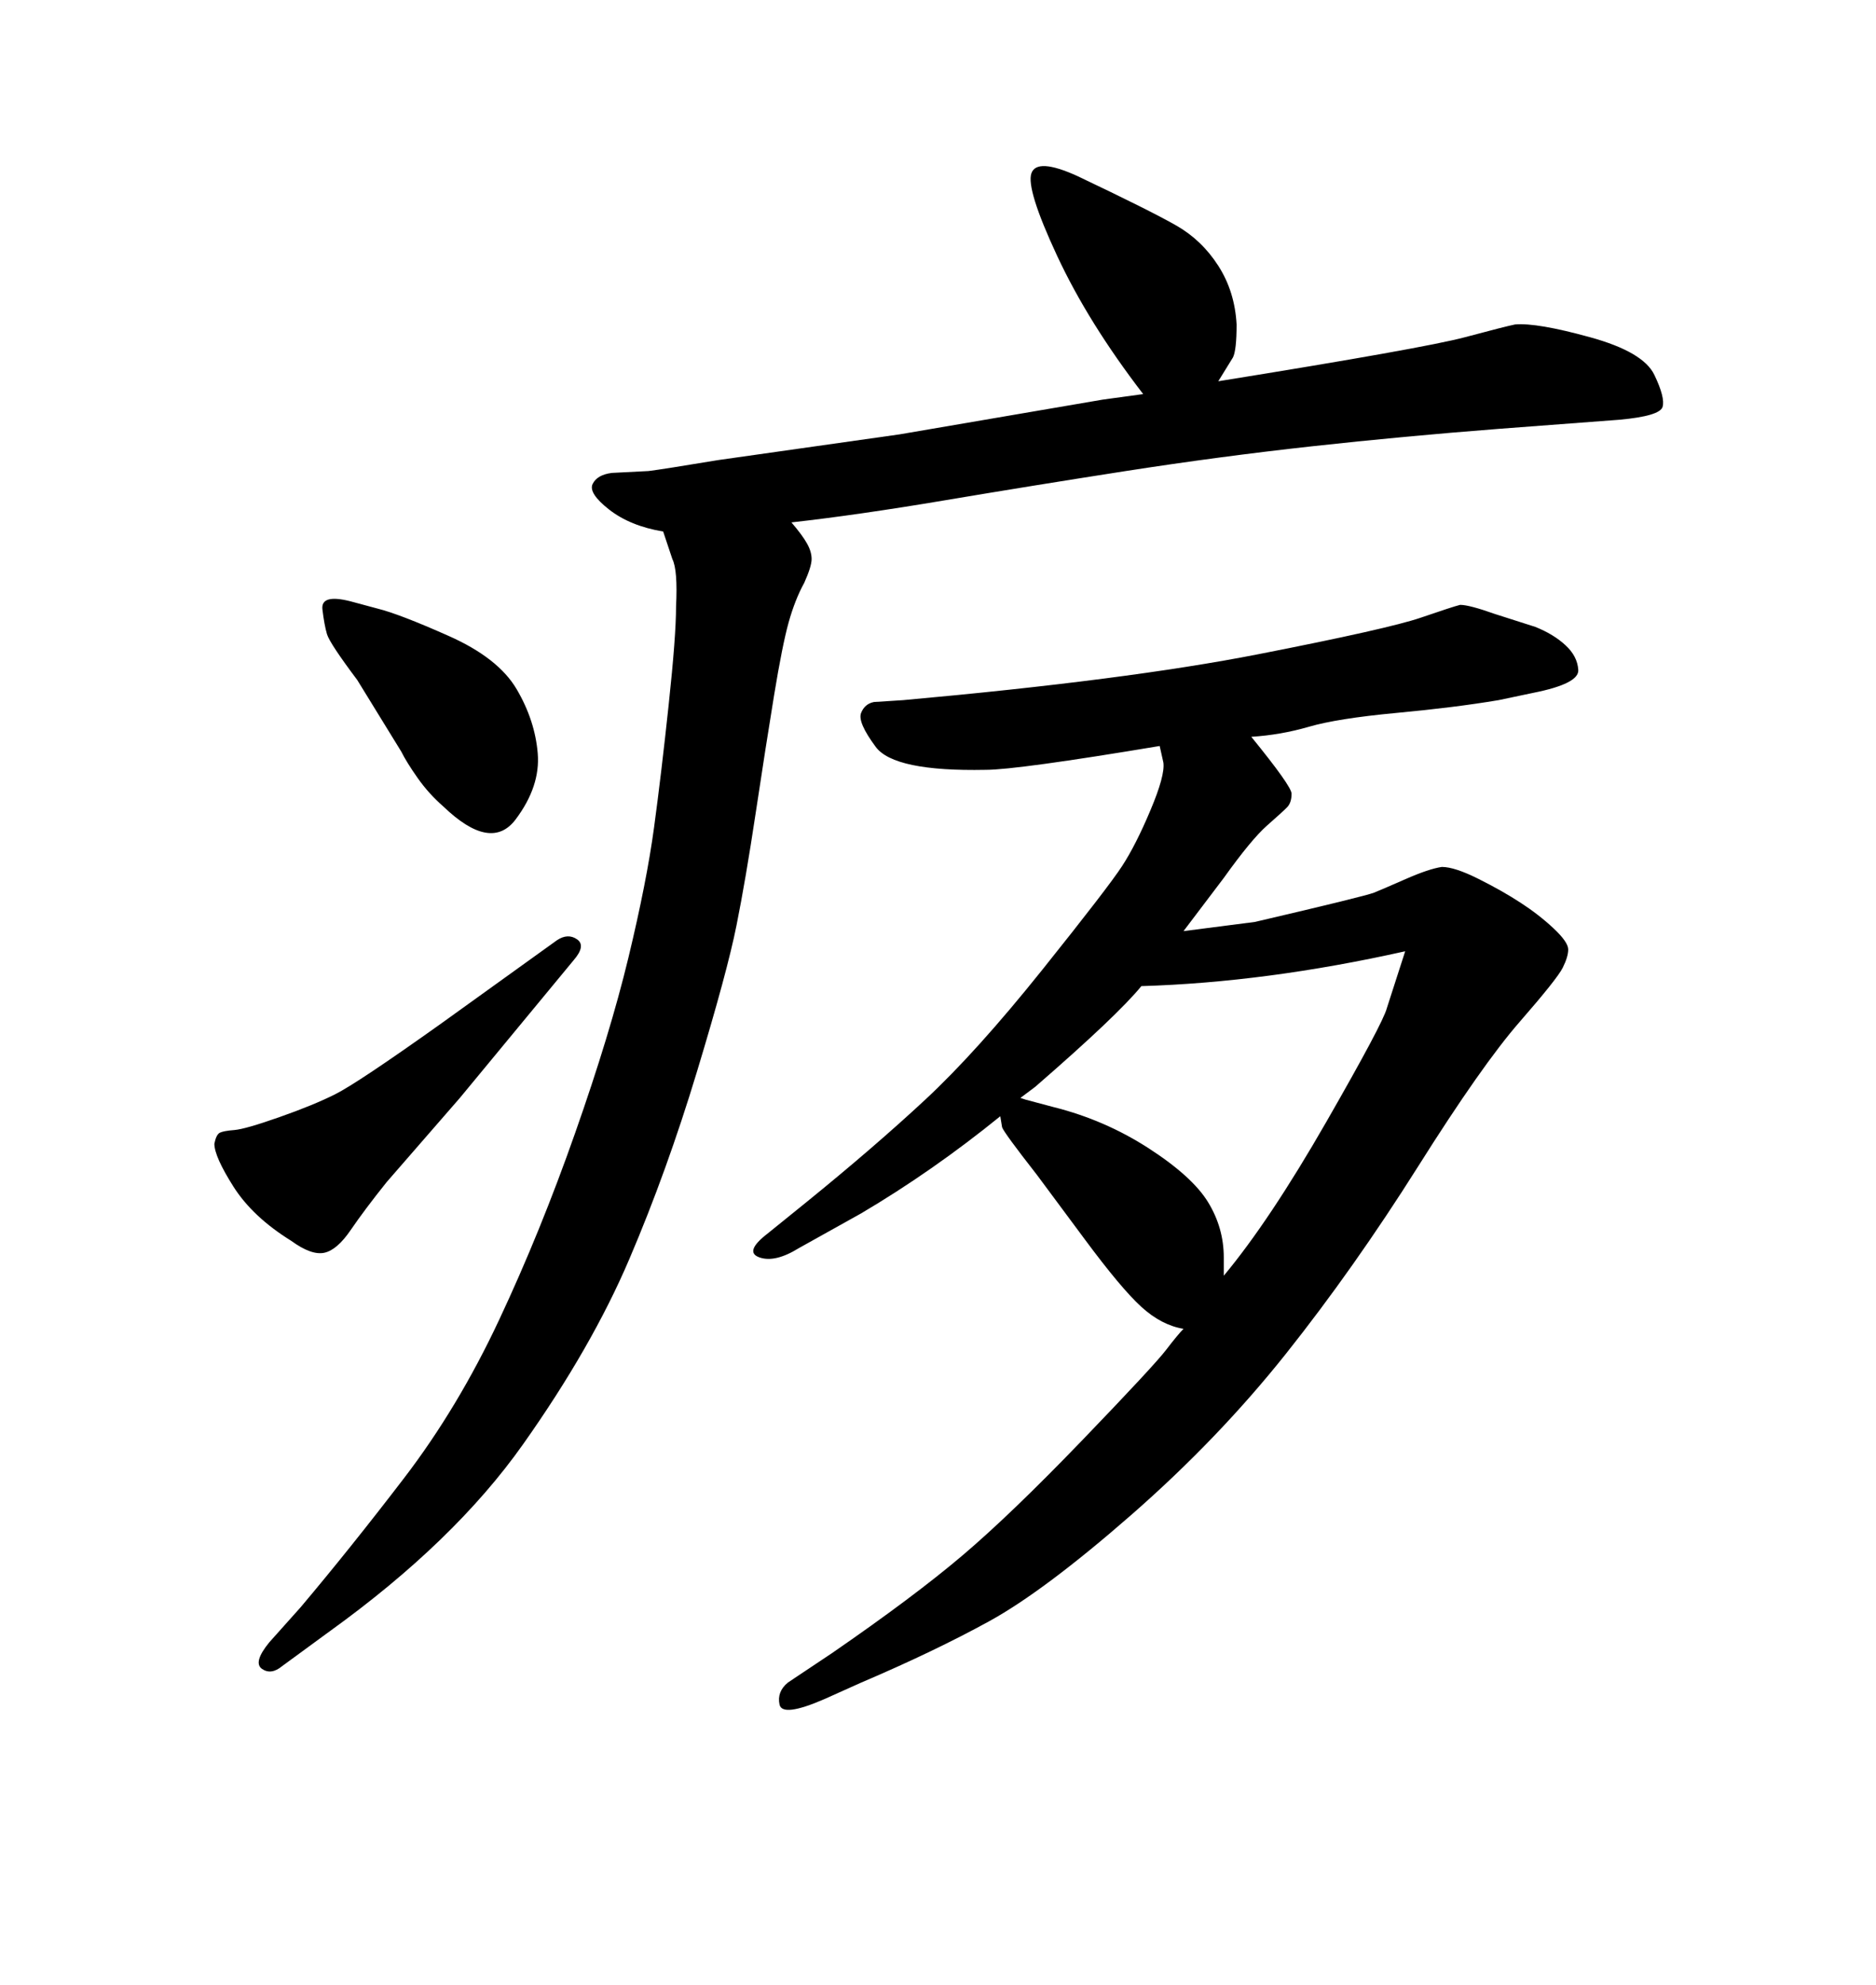 <svg xmlns="http://www.w3.org/2000/svg" xmlns:xlink="http://www.w3.org/1999/xlink" width="300" height="317.285"><path d="M159.96 178.42L159.96 178.42Q149.12 187.21 137.70 193.95L137.70 193.95L127.73 199.51Q123.93 201.86 121.44 200.98Q118.95 200.10 122.75 197.17L122.75 197.17L128.91 192.19Q139.75 183.40 147.95 175.78Q156.15 168.16 166.70 154.98Q177.25 141.80 179.44 138.43Q181.64 135.06 183.98 129.49Q186.33 123.93 186.04 121.88L186.04 121.88L185.45 119.24Q162.60 123.05 157.62 123.05L157.62 123.05Q142.97 123.34 140.04 119.38Q137.11 115.43 137.70 113.96Q138.28 112.50 139.75 112.21L139.75 112.21L144.43 111.91Q180.18 108.69 201.12 104.59Q222.07 100.49 227.20 98.73Q232.32 96.97 233.50 96.68L233.50 96.68Q234.96 96.68 239.06 98.14L239.06 98.14L245.51 100.20Q248.44 101.37 250.34 103.13Q252.25 104.88 252.39 107.08Q252.54 109.28 245.21 110.74L245.21 110.74L239.65 111.91Q232.62 113.09 223.24 113.96Q213.87 114.84 209.33 116.16Q204.79 117.48 200.10 117.77L200.10 117.77Q206.54 125.68 206.54 126.86L206.54 126.86Q206.54 128.32 205.81 129.05Q205.08 129.79 202.59 131.98Q200.10 134.18 195.70 140.33L195.70 140.33L189.26 148.83L200.68 147.36Q218.26 143.26 219.73 142.68Q221.19 142.09 224.85 140.48Q228.52 138.87 230.57 138.57L230.57 138.57Q232.62 138.57 236.43 140.48Q240.23 142.38 243.16 144.29Q246.09 146.19 248.44 148.39Q250.78 150.59 250.78 151.76Q250.78 152.93 249.90 154.69L249.90 154.69Q249.02 156.45 243.02 163.33Q237.01 170.21 226.76 186.47Q216.50 202.73 205.66 216.36Q194.82 229.98 180.91 242.14Q166.99 254.30 158.20 259.13Q149.41 263.96 137.70 268.95L137.70 268.95L131.84 271.58Q125.10 274.51 124.66 272.46Q124.22 270.41 125.98 268.95L125.98 268.95L133.01 264.26Q146.19 255.18 153.96 248.58Q161.72 241.99 173.14 230.13Q184.57 218.26 186.47 215.77Q188.38 213.28 189.26 212.40L189.26 212.40Q185.74 211.82 182.52 208.89Q179.30 205.96 173.44 198.05L173.44 198.05L165.82 187.79Q160.55 181.05 160.25 180.18L160.25 180.18L159.96 178.42ZM165.53 173.73L163.18 175.49L164.06 175.78L168.46 176.95Q176.66 179.00 183.69 183.54Q190.72 188.09 193.21 192.19Q195.70 196.29 195.70 200.98L195.70 200.98L195.70 203.03L195.70 203.91Q203.03 195.12 212.11 179.30Q221.19 163.48 221.78 161.13L221.78 161.13L224.71 152.05Q202.44 157.03 182.52 157.62L182.52 157.62Q178.71 162.30 165.53 173.73L165.53 173.73ZM55.96 96.09L55.96 96.09L60.35 97.27Q63.87 98.14 71.78 101.66Q79.69 105.18 82.62 110.16Q85.55 115.14 85.99 120.41Q86.43 125.68 82.47 130.96Q78.52 136.23 70.90 128.91L70.90 128.91Q68.55 126.86 66.80 124.37Q65.04 121.88 64.16 120.12L64.16 120.12L57.13 108.69Q52.73 102.83 52.29 101.37Q51.86 99.90 51.56 97.41Q51.27 94.92 55.96 96.09ZM91.70 153.52L91.70 153.52L73.54 175.49L61.82 188.96Q58.30 193.36 56.10 196.58Q53.91 199.80 51.86 200.24Q49.80 200.68 46.58 198.34L46.58 198.34Q40.43 194.53 37.35 189.70Q34.28 184.86 34.28 182.81L34.28 182.81Q34.57 181.35 35.16 181.05Q35.74 180.76 37.50 180.62Q39.26 180.47 44.68 178.56Q50.10 176.66 53.61 174.90Q57.13 173.14 70.31 163.77L70.31 163.77L89.06 150.29Q90.82 149.12 92.29 150.15Q93.75 151.17 91.70 153.52ZM182.81 62.99L182.81 62.99Q174.02 51.56 169.04 40.87Q164.06 30.18 164.94 27.69Q165.82 25.20 172.27 28.13L172.27 28.13Q183.98 33.69 188.09 36.04Q192.19 38.38 194.82 42.48Q197.46 46.58 197.75 51.86L197.75 51.86Q197.75 55.96 197.17 57.13L197.17 57.13L194.82 60.94Q227.64 55.66 234.23 53.91Q240.82 52.15 242.29 51.86L242.29 51.86Q245.80 51.56 254.30 53.91Q262.79 56.25 264.55 59.91Q266.31 63.57 265.87 65.04Q265.43 66.50 258.98 67.09L258.98 67.09L239.65 68.55Q224.41 69.73 209.77 71.34Q195.12 72.95 180.03 75.29Q164.94 77.64 151.03 79.98Q137.11 82.32 126.56 83.50L126.56 83.50Q128.32 85.55 129.05 86.87Q129.79 88.18 129.79 89.36Q129.79 90.53 128.61 93.16L128.61 93.16Q127.15 95.80 126.12 99.46Q125.10 103.13 123.78 111.18Q122.46 119.24 120.85 129.93Q119.24 140.63 117.77 147.95Q116.31 155.27 111.47 171.24Q106.64 187.21 100.63 201.27Q94.63 215.33 83.64 230.86Q72.66 246.39 52.73 260.74L52.73 260.74L45.12 266.31Q43.36 267.77 41.89 266.75Q40.43 265.72 43.07 262.50L43.07 262.50L48.05 256.93Q55.96 247.56 64.60 236.28Q73.24 225 79.83 210.94Q86.43 196.88 91.99 181.05Q97.56 165.23 100.49 153.08Q103.42 140.92 104.59 132.28Q105.76 123.63 106.93 112.65Q108.11 101.66 108.11 96.97L108.11 96.97Q108.40 91.11 107.52 89.36L107.52 89.36L106.05 84.96Q100.78 84.08 97.41 81.45Q94.04 78.81 94.78 77.34Q95.51 75.88 97.85 75.59L97.85 75.59L103.71 75.29Q106.05 75 114.84 73.54L114.84 73.54L143.85 69.43L176.37 63.87L182.81 62.99Z"/></svg>